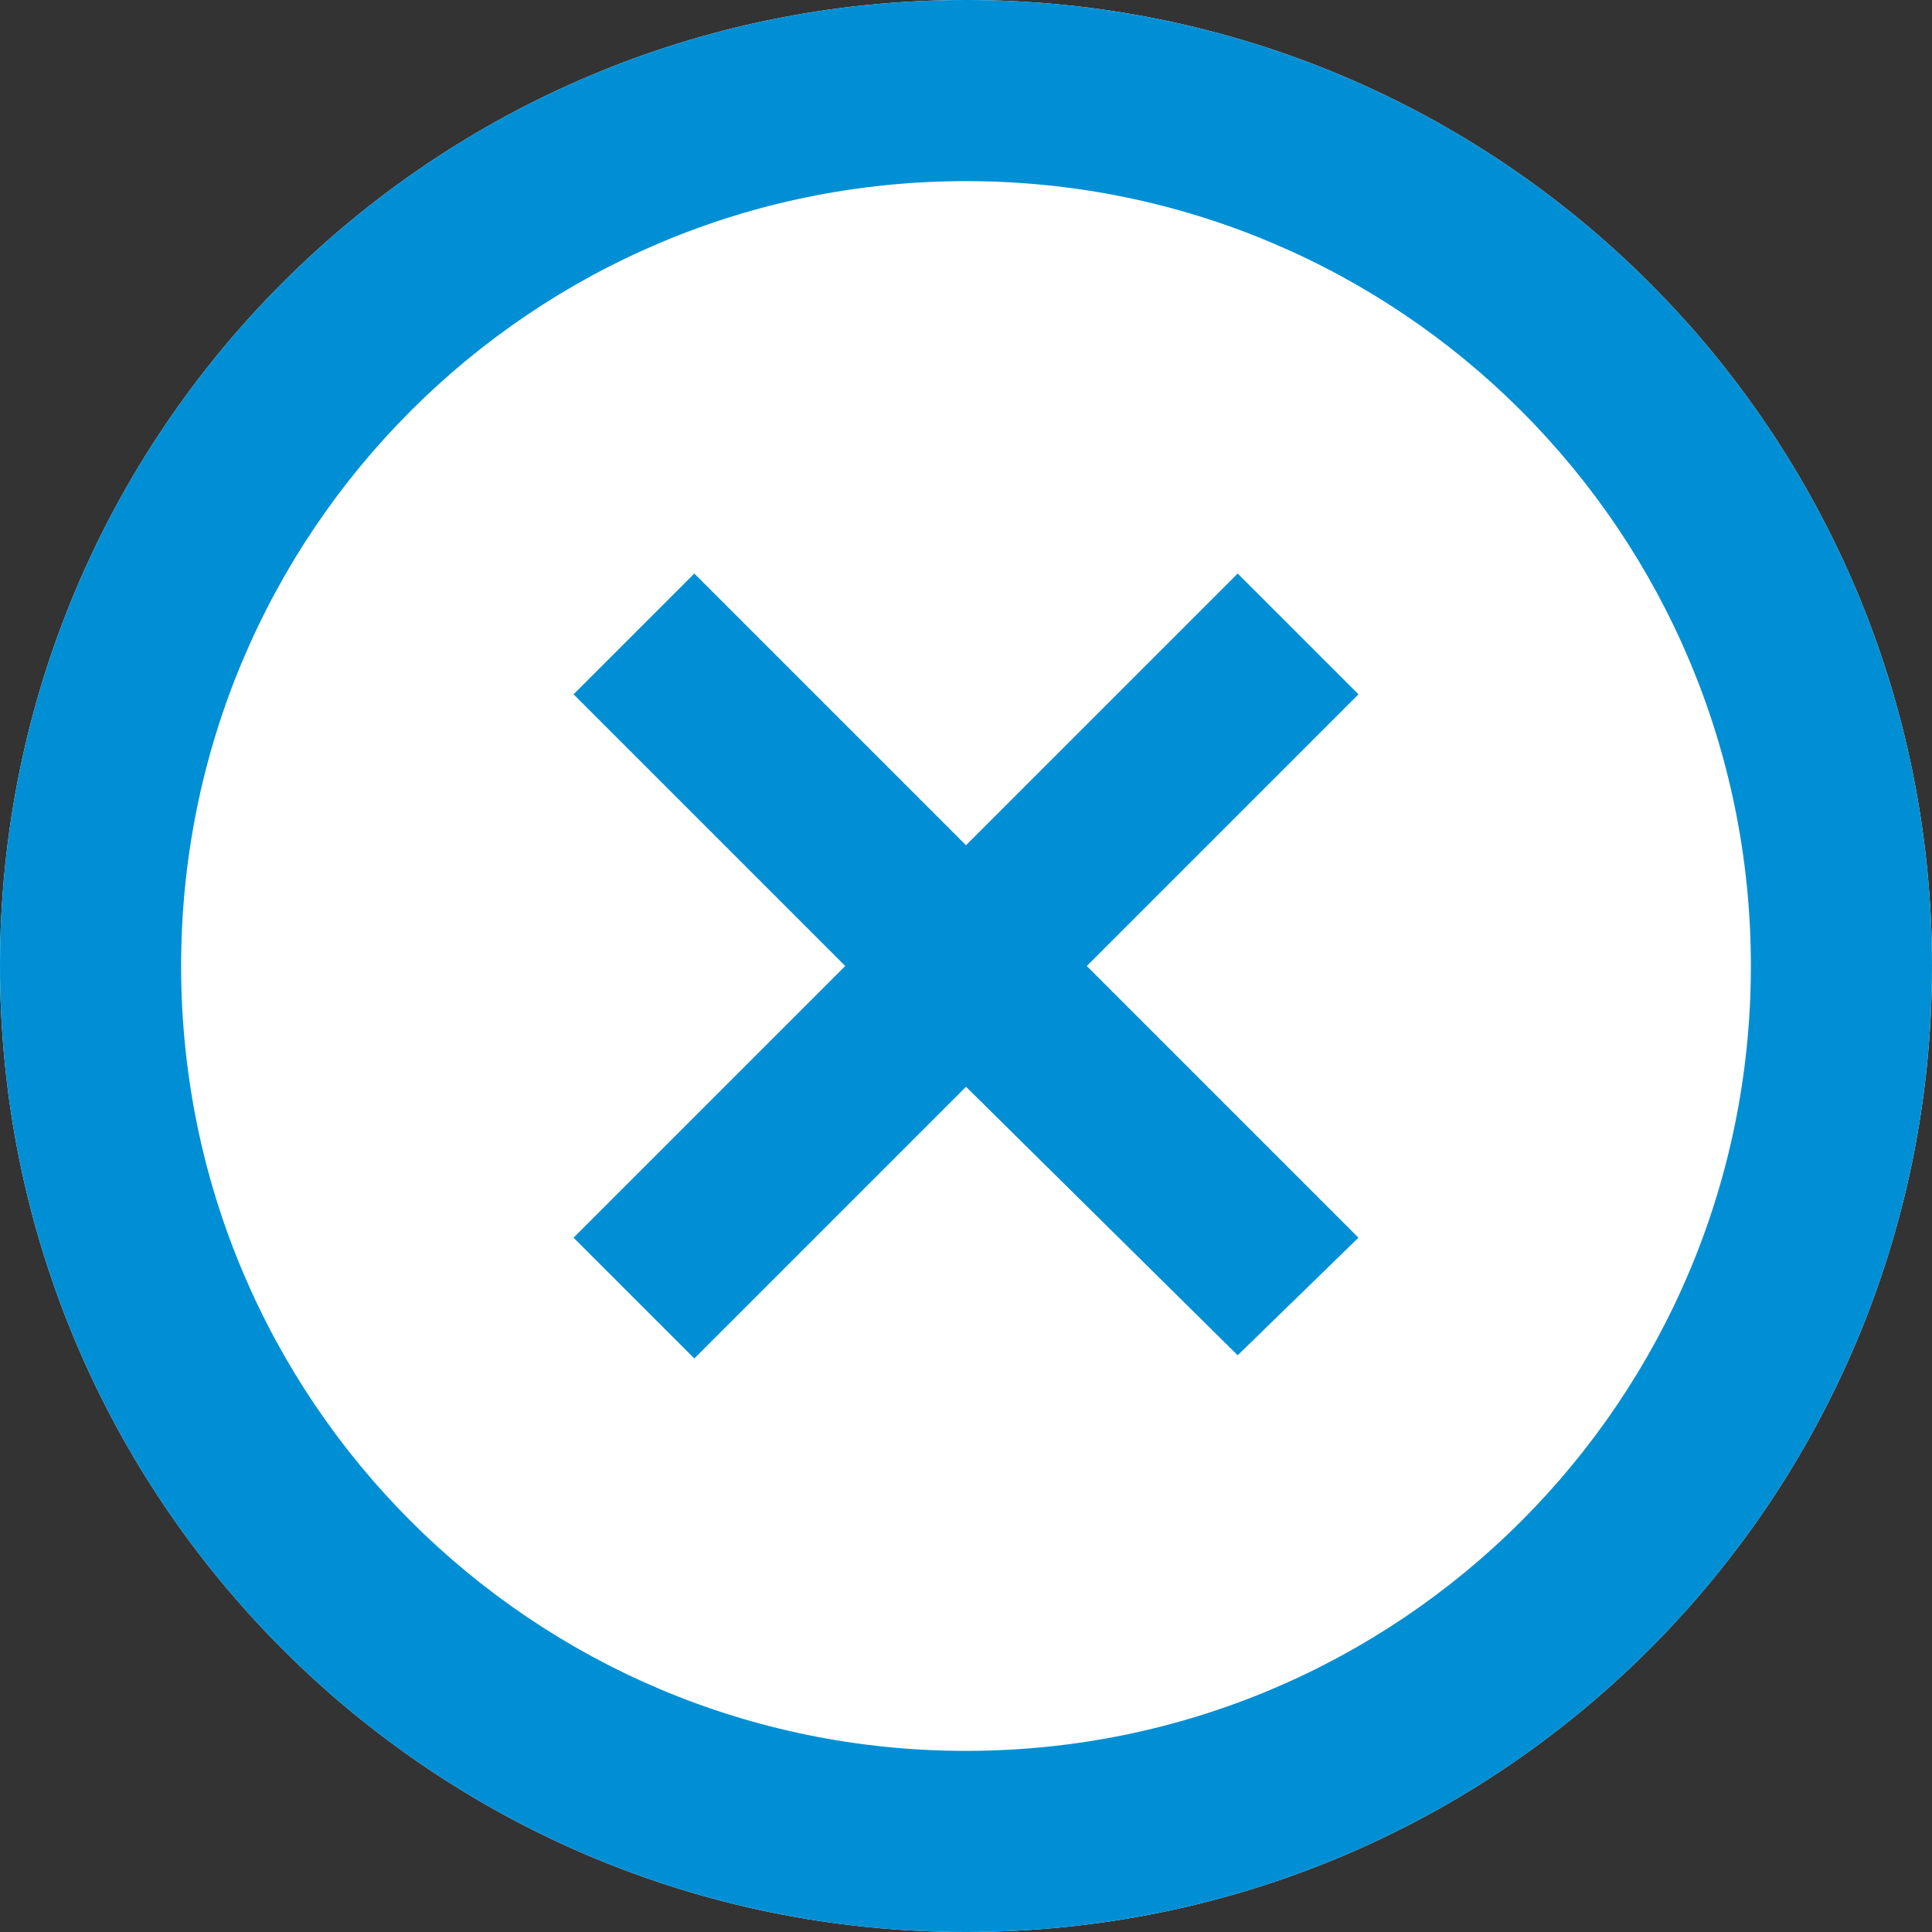 <svg
   enable-background="new 0 0 64 64"
	id="CancelEndEvent"
	width="64"
	height="64"
	viewBox="0 0 64 64"
	fill="#008fd4"
	xmlns="http://www.w3.org/2000/svg" 
>  
  <rect x="0" y="0" width="64" height="64" fill="#333333" stroke="none"/>  
  <path
     id="path3194-6"
     d="M 32,0 C 14.304,0 0,14.304 0,32 0,49.696 14.304,64 32,64 49.696,64 64,49.696 64,32 64,14.304 49.696,0 32,0 Z"
     fill="#ffffff" />
  <path
     id="path3194-6-9"
     d="M 32 0 C 14.304 0 0 14.304 0 32 C 0 49.696 14.304 64 32 64 C 49.696 64 64 49.696 64 32 C 64 14.304 49.696 0 32 0 z M 32 6 C 46.378 6 58 17.622 58 32 C 58 46.378 46.378 58 32 58 C 17.622 58 6 46.378 6 32 C 6 17.622 17.622 6 32 6 z M 23 19 L 19 23 L 28 32 L 19 41 L 23 45 L 32 36 L 41 44.895 L 45 41 L 36 32 L 45 23 L 41 19 L 32 28 L 23 19 z " />
  
</svg>
